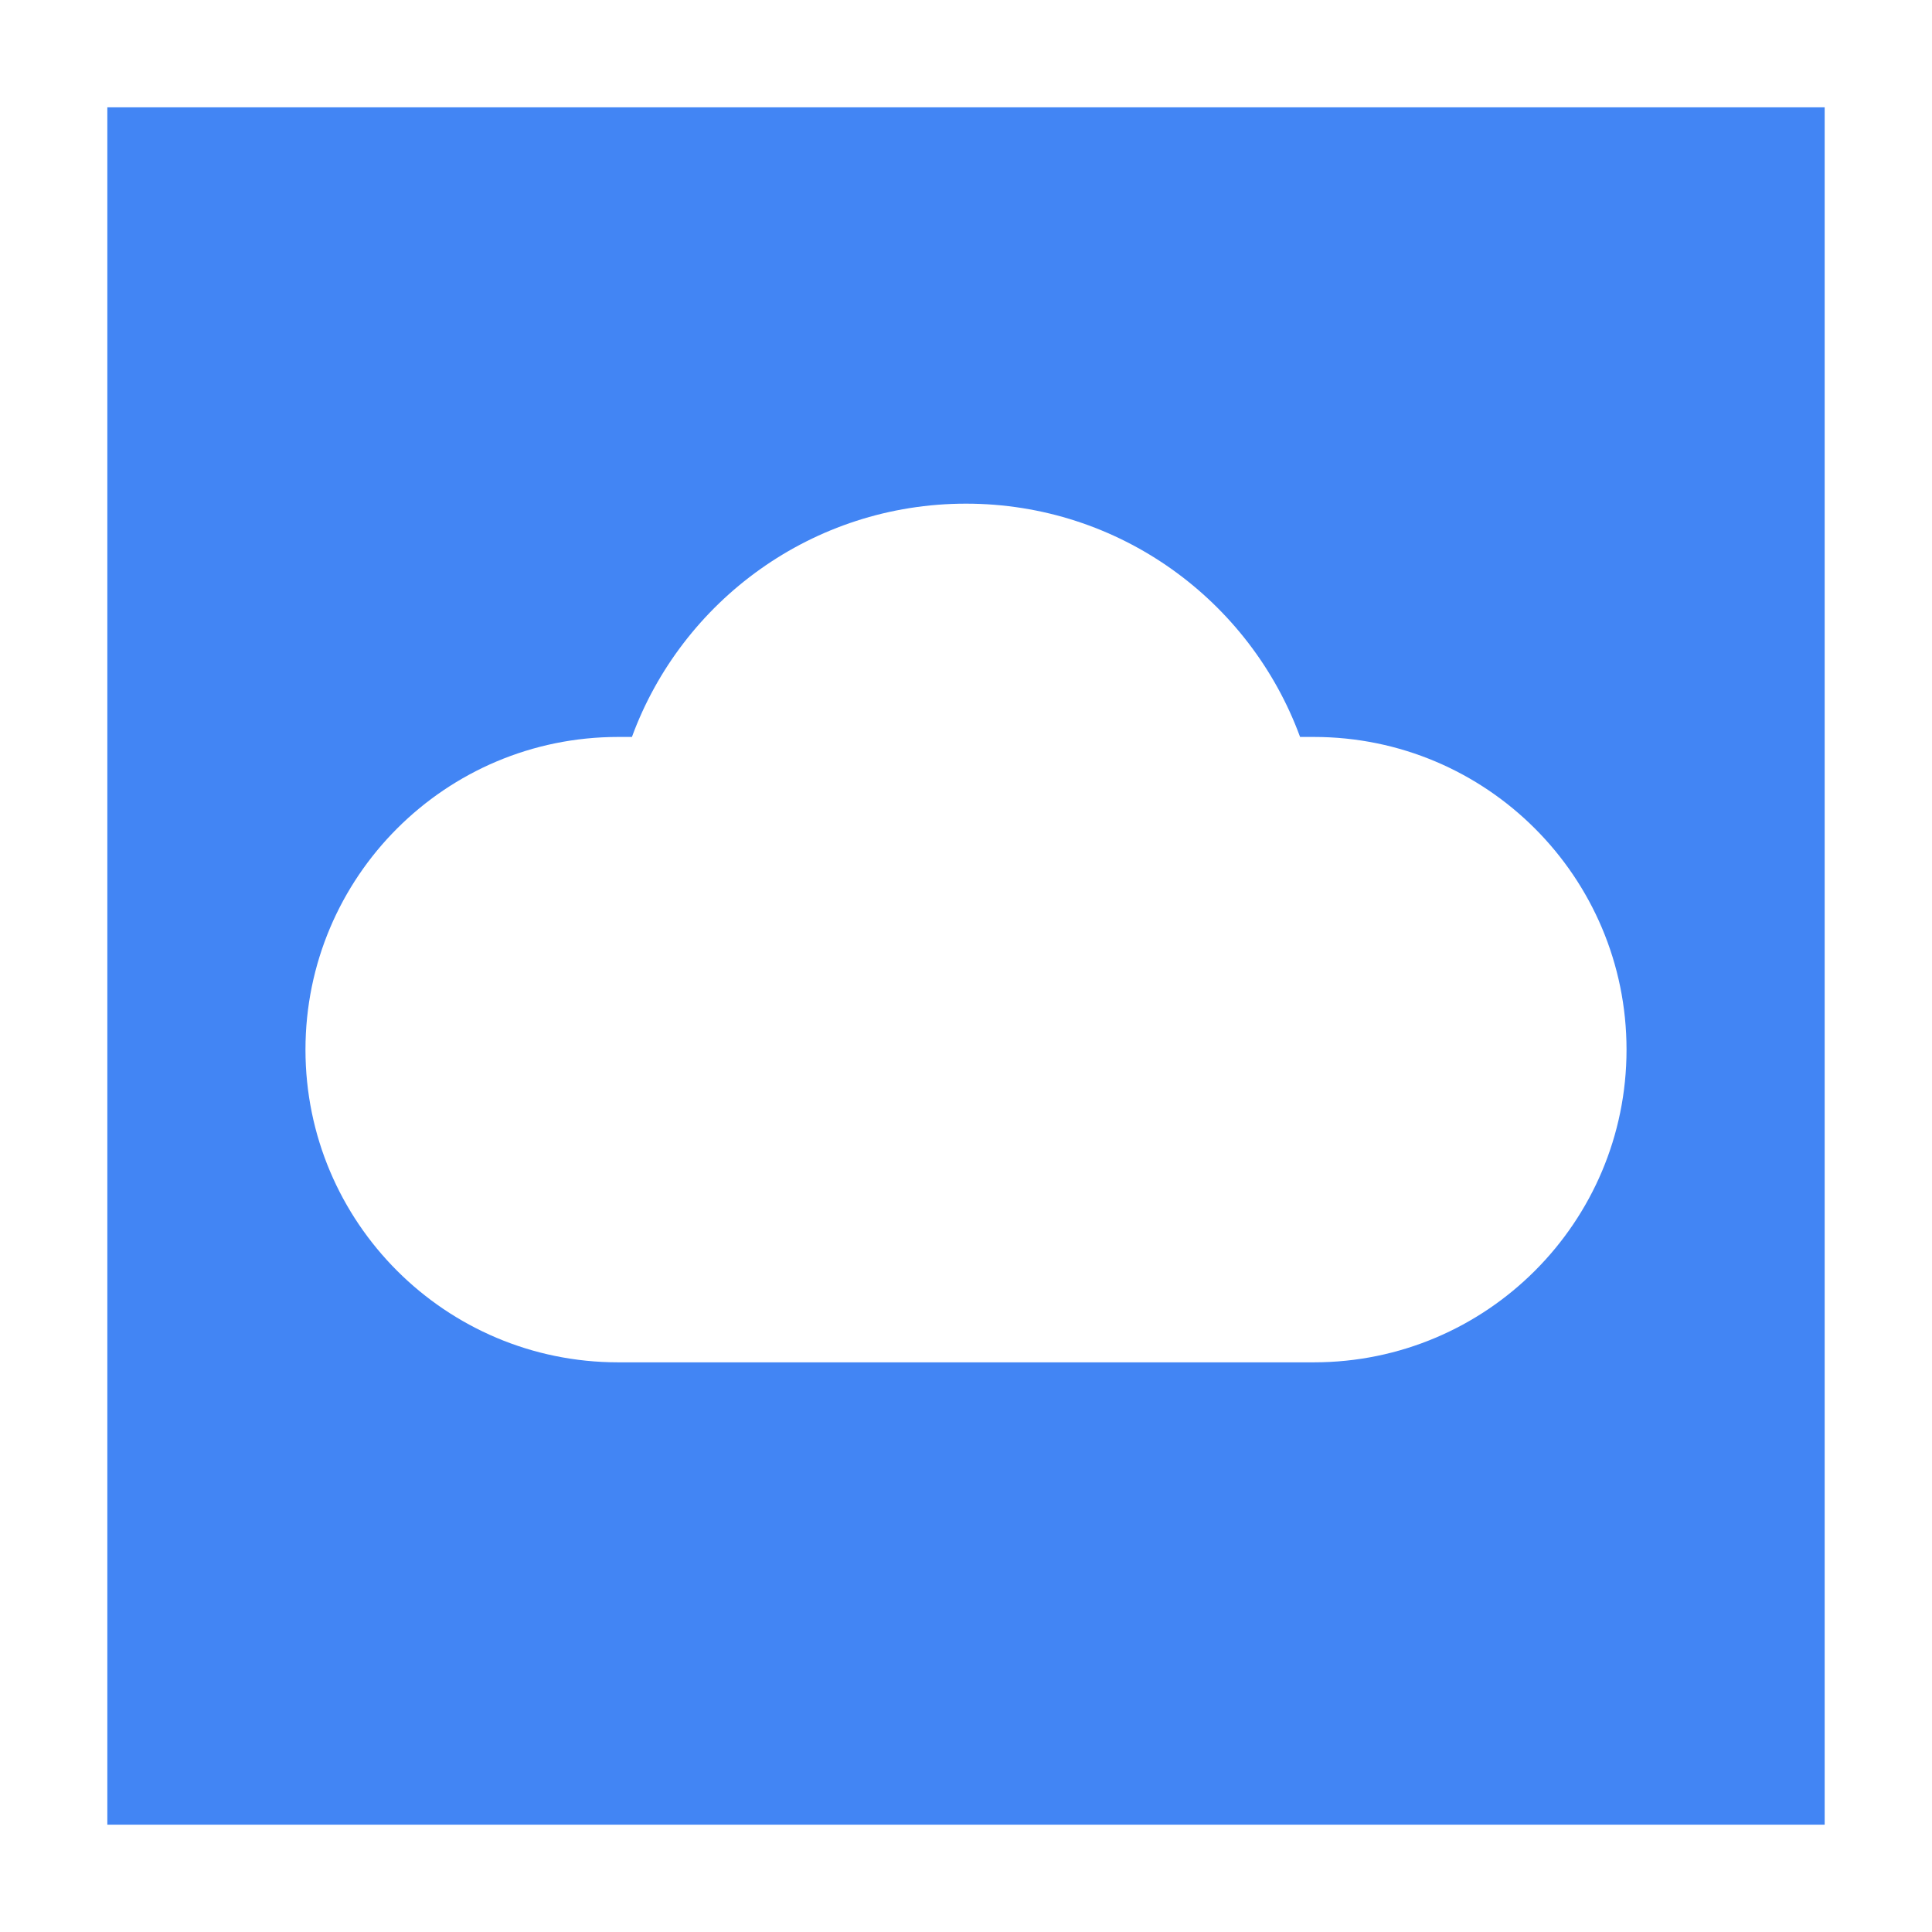 <?xml version="1.0" encoding="UTF-8"?>
<svg width="36px" height="36px" viewBox="0 0 36 36" version="1.1" xmlns="http://www.w3.org/2000/svg" xmlns:xlink="http://www.w3.org/1999/xlink">
    <title>Categorization_RAMP</title>
    <g id="Page-1" stroke="none" stroke-width="1" fill="none" fill-rule="evenodd">
        <g id="Categorization_RAMP">
            <rect id="Rectangle" x="0" y="0" width="36" height="36"></rect>
            <g id="generic-36-color" transform="translate(2, 2)" fill="#4285F4" fill-rule="nonzero">
                <path d="M32,0 L32,32 L0,32 L0,0 L32,0 Z M16,7.385 C13.141,7.385 10.705,9.195 9.775,11.732 L9.775,11.732 L9.518,11.732 C6.301,11.732 3.692,14.341 3.692,17.559 C3.692,20.776 6.301,23.385 9.518,23.385 L9.518,23.385 L22.482,23.385 C25.699,23.385 28.308,20.776 28.308,17.559 C28.308,14.341 25.699,11.732 22.482,11.732 L22.482,11.732 L22.225,11.732 C21.295,9.195 18.859,7.385 16,7.385 Z" id="Combined-Shape"></path>
            </g>
        </g>
    </g>
</svg>